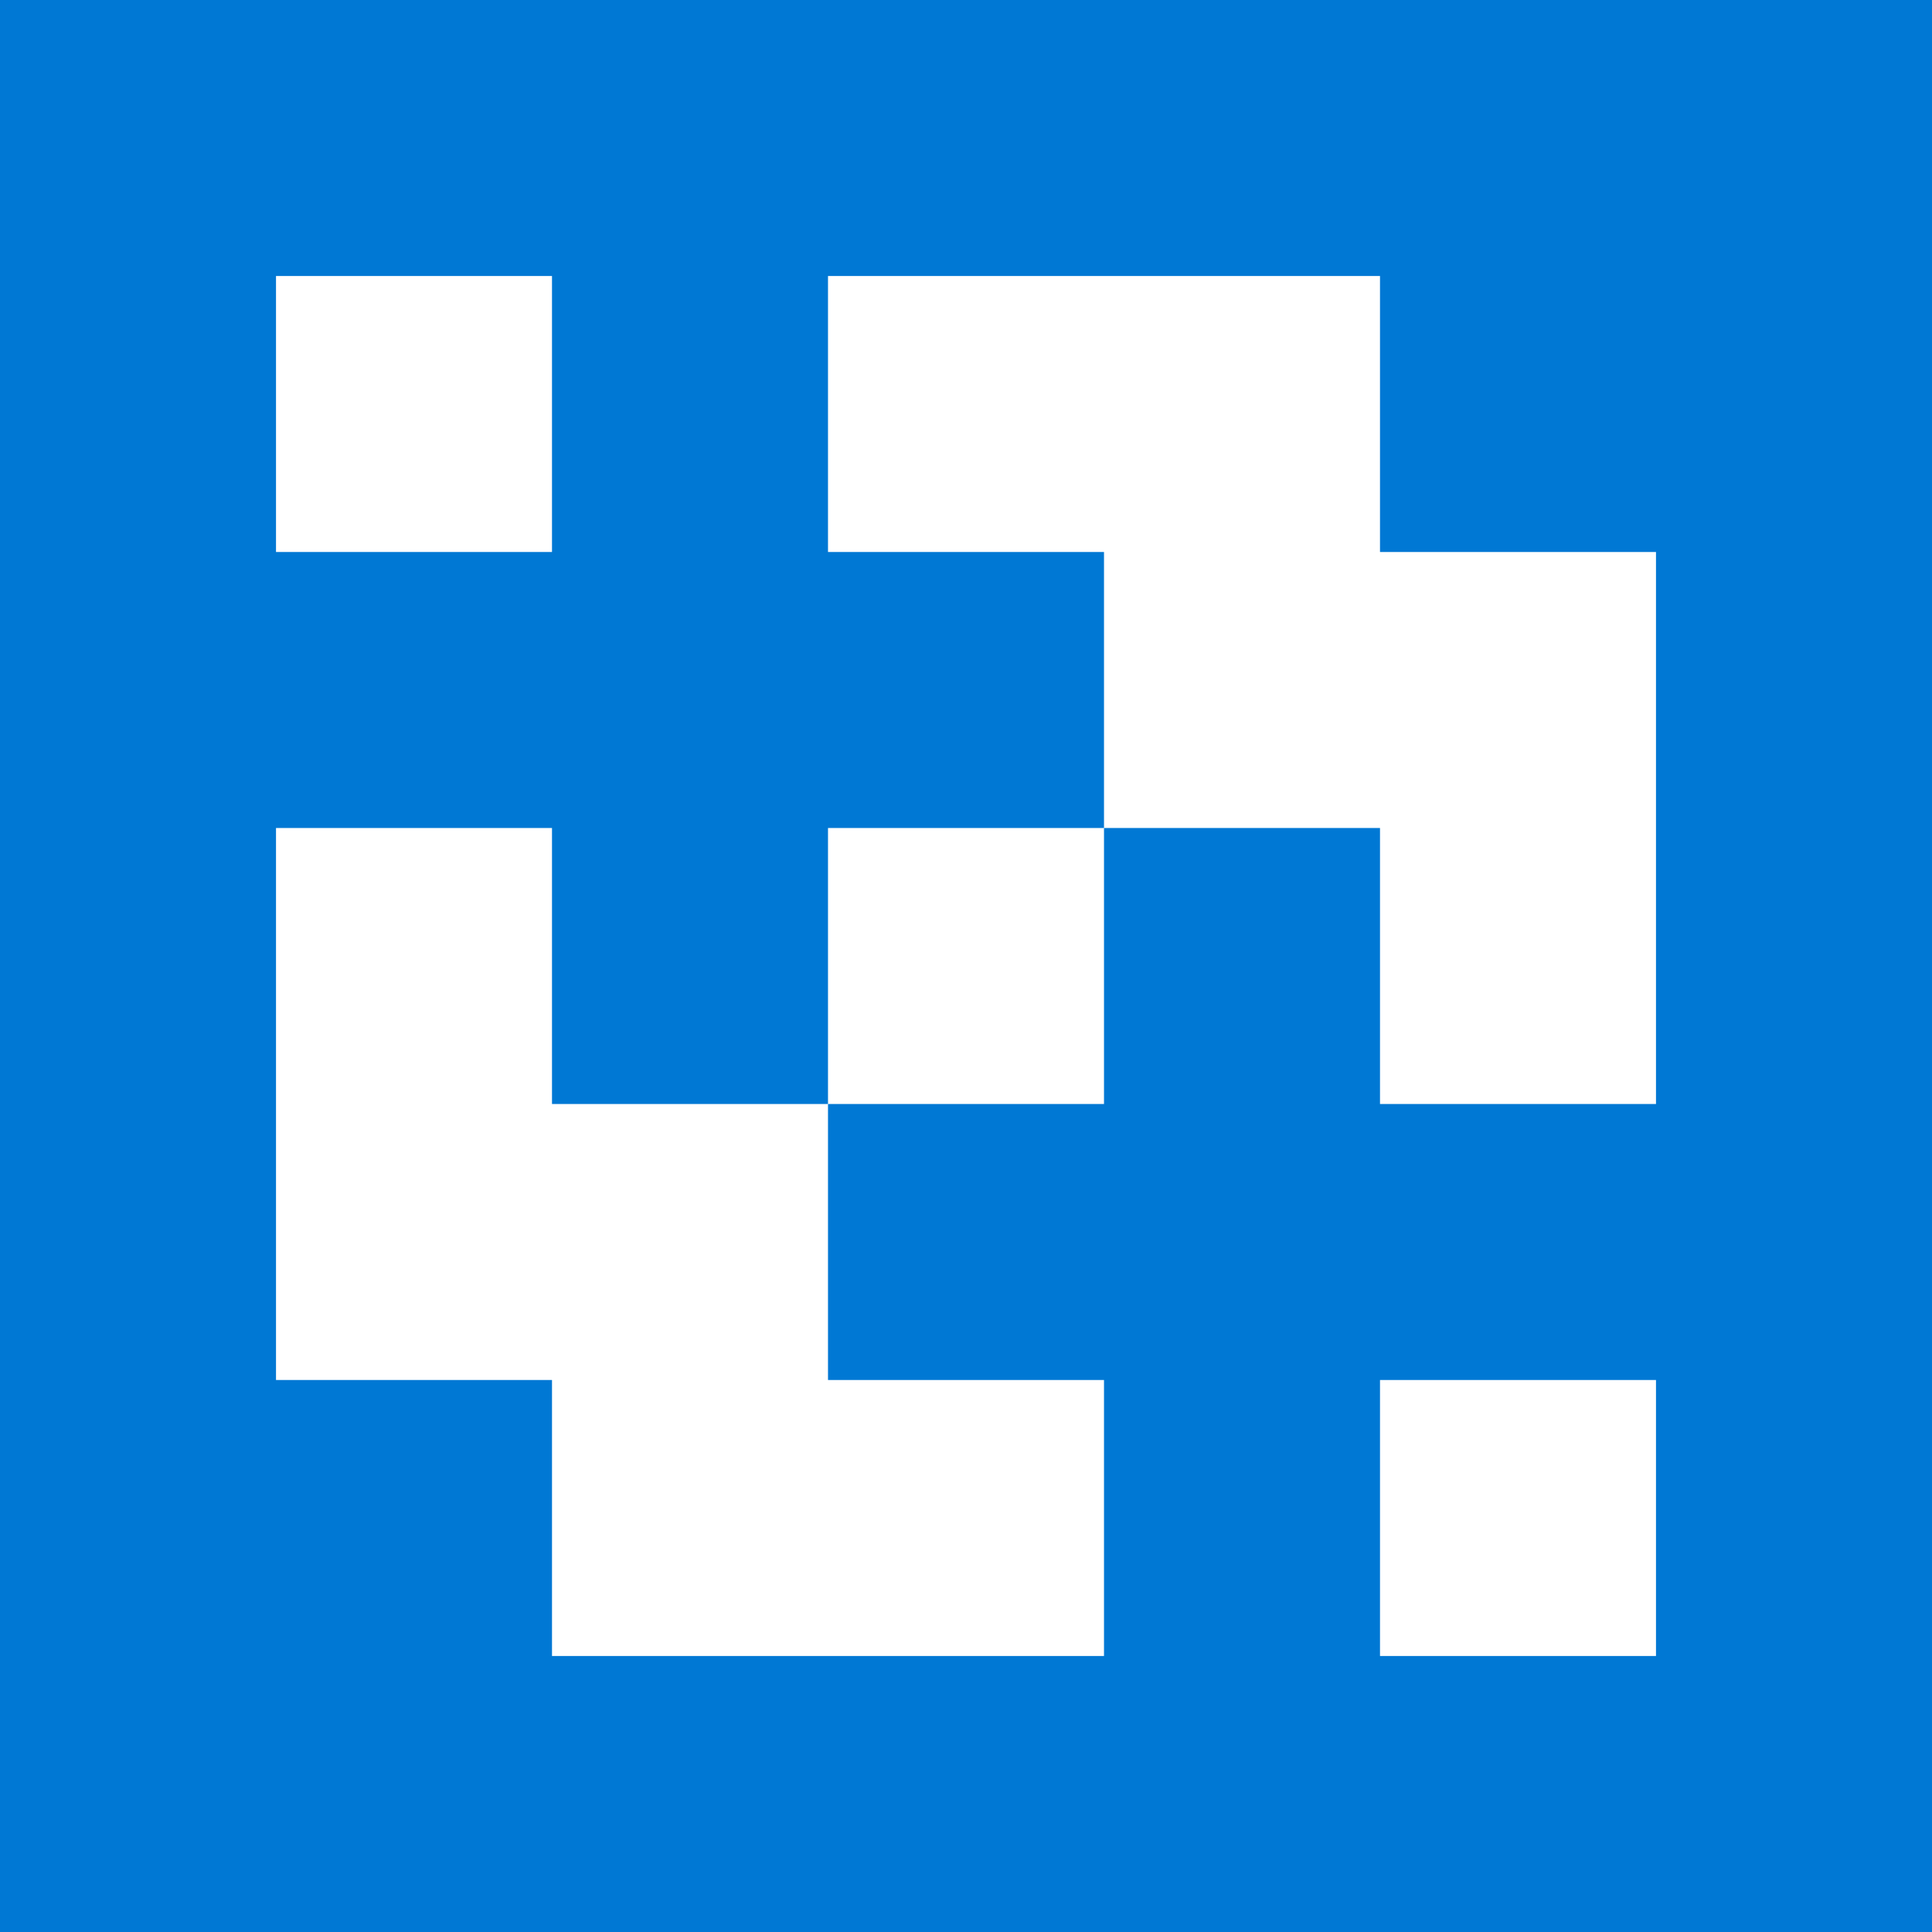 <svg width="700" height="700" xmlns="http://www.w3.org/2000/svg">
  <g>
    <rect id="svg_top" height="100" width="700" y="0" x="0" fill="#0078d4" />
    <rect id="svg_left" height="700" width="100" y="0" x="0" fill="#0078d4" />
    <rect id="svg_right" height="700" width="100" y="0" x="600" fill="#0078d4" />
    <rect id="svg_bottom" height="100" width="700" y="600" x="0" fill="#0078d4" />
    <rect id="svg_jia_1_heng" height="100" width="400" y="200" x="0" fill="#0078d4" />
    <rect id="svg_jia_1_shu" height="400" width="100" y="0" x="200" fill="#0078d4" />
    <rect id="svg_jia_2_heng" height="100" width="400" y="400" x="300" fill="#0078d4" />
    <rect id="svg_jia_2_shu" height="400" width="100" y="300" x="400" fill="#0078d4" />
    <rect id="svg_right_top" height="200" width="200" y="0" x="500" fill="#0078d4" />
    <rect id="svg_left_bottom" height="200" width="200" y="500" x="0" fill="#0078d4" />
  </g>
</svg>